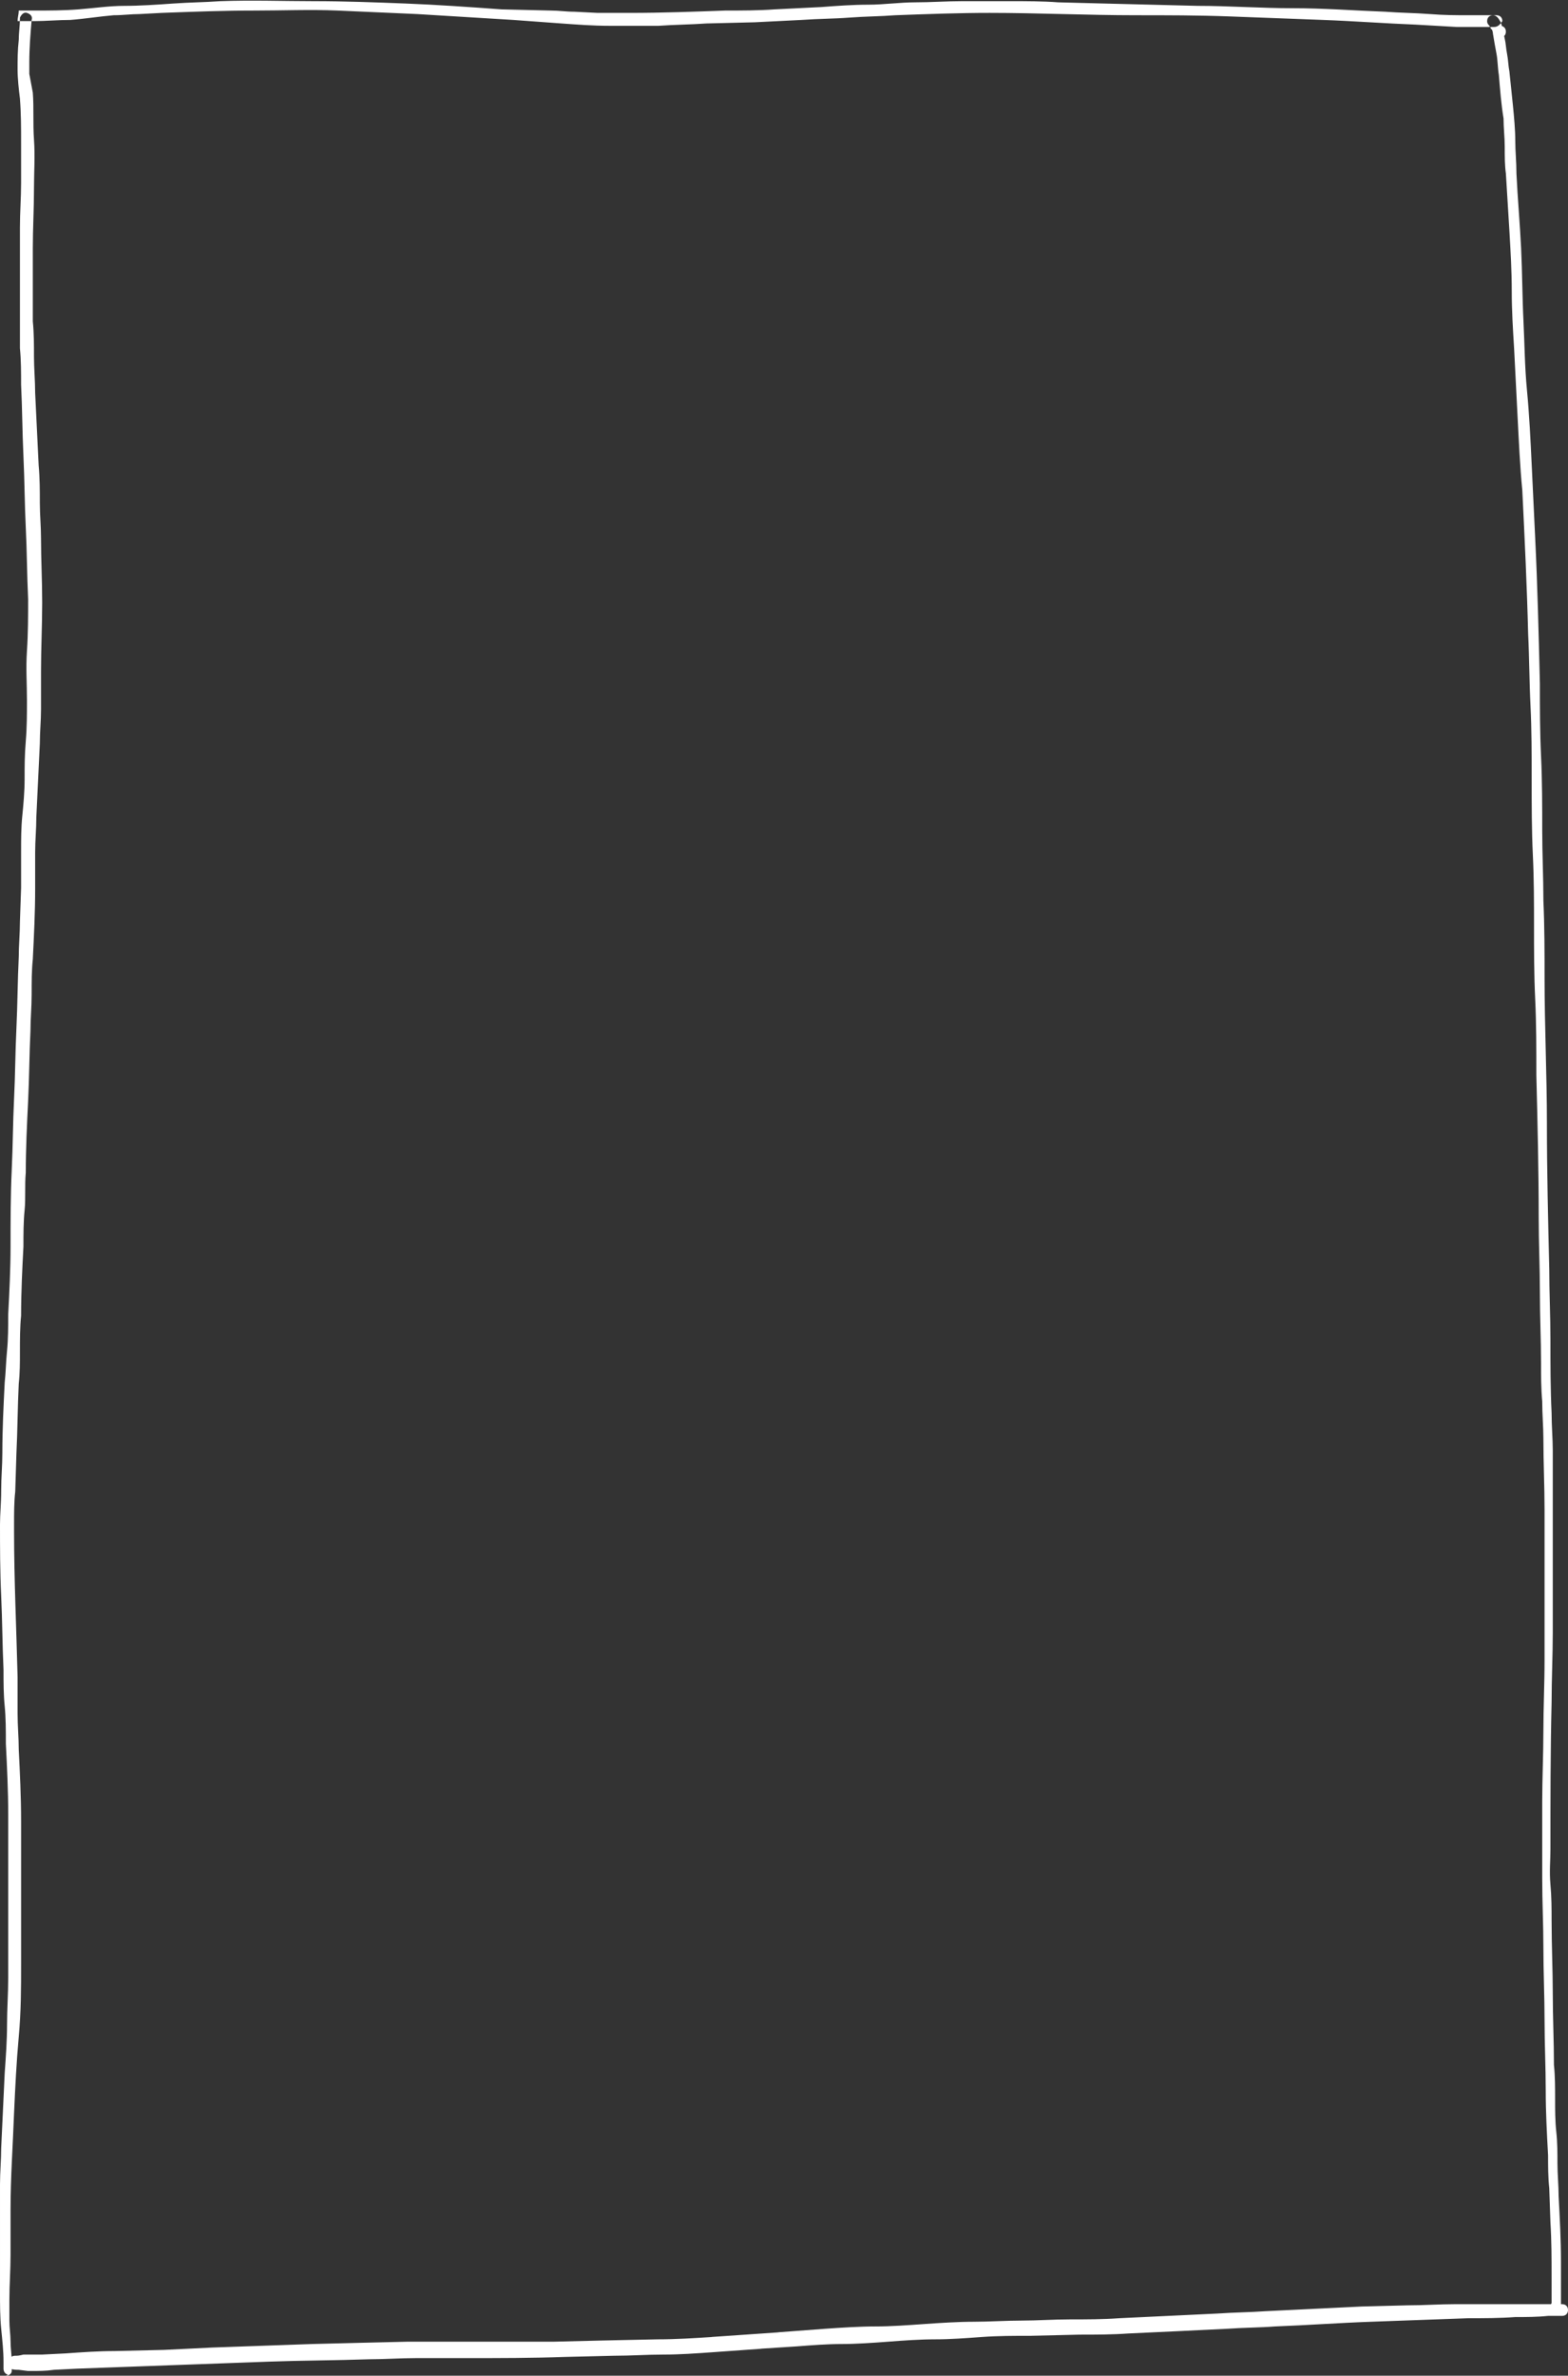 <?xml version="1.0" encoding="UTF-8" standalone="no"?><svg xmlns="http://www.w3.org/2000/svg" xmlns:xlink="http://www.w3.org/1999/xlink" fill="#000000" height="202.6" preserveAspectRatio="xMidYMid meet" version="1" viewBox="0.2 0.1 133.8 202.6" width="133.8" zoomAndPan="magnify"><rect x="0.2" y="0.1" width="133.8" height="202.6" fill="#333333" stroke="none"/><g id="change1_1"><path d="M127.7,2.4h-0.7c-0.8,0-1.7,0-2.5,0L121,2.2c-2.6-0.1-5.2-0.3-7.9-0.4s-5.3-0.2-8-0.3s-5.3-0.1-8-0.1 C93,1.4,88.8,1.2,84.6,1.2h0.1c-2.7,0-5.4,0.1-8.1,0.2c-1.3,0.1-2.6,0.1-3.9,0.2s-2.7,0.1-4.1,0.2l-4,0.2l-4.1,0.1 c-1.4,0.1-2.7,0.1-4.1,0.2h-2.1h-2.1c-1.4,0-2.7-0.1-4.1-0.2l-4.1-0.3l-8.2-0.5c-2.3-0.1-4.5-0.2-6.8-0.3s-4.7,0-7,0 c-2.7,0-5.3,0.1-8,0.2l-1.9,0.1c-0.7,0-1.4,0.1-2.2,0.1C8.7,1.5,7.5,1.7,6.2,1.8c-1,0-2.1,0.1-3.1,0.1c-0.5,0-0.9,0-1.4,0 c0-0.3,0.1-0.6,0.1-0.9c0.4,0,0.8,0,1.3,0c1.3,0,2.5,0,3.8-0.1s2.6-0.3,3.9-0.3s2.8-0.1,4.2-0.2s2.6-0.1,4-0.2c2.7-0.1,5.4,0,8,0 s5.2,0.1,7.8,0.2s5.5,0.3,8.2,0.5L47.2,1c0.7,0,1.3,0.1,2,0.1l2,0.1c1,0,1.9,0,2.8,0c2.7,0,5.4-0.1,8.1-0.2c1.4,0,2.8,0,4.2-0.1 l4-0.2c1.3-0.1,2.7-0.2,4-0.2s2.7-0.2,4-0.2s2.7-0.1,4-0.1s2.7,0,4.1,0s2.8,0,4.1,0.1l3.9,0.1l8,0.2c2.7,0,5.4,0.2,8.1,0.2 s5.2,0.2,7.9,0.3c1.3,0.1,2.5,0.1,3.8,0.2s2.2,0.1,3.4,0.1h2.3c0.3,0,0.5,0.2,0.5,0.5c0,0,0,0,0,0C128.2,2.2,128,2.4,127.7,2.4 L127.7,2.4z M0.7,202.7c0.3,0,0.5-0.2,0.5-0.4c0-0.3,0-0.5,0-0.8c0-0.6-0.1-1.1-0.1-1.7S1,198.6,1,198s0-1.2,0-1.8c0,0,0,0.1,0,0.1 c0-1.3,0.1-2.6,0.1-3.9s0-2.6,0-3.9c0-2.7,0.2-5.5,0.3-8.2c0.1-2.2,0.2-4.3,0.4-6.5s0.2-4.1,0.2-6.2s0-4.1,0-6.2v-3.1 c0-1,0-1.9,0-2.9c0-2.1-0.1-4.1-0.2-6.1c0-1-0.1-2-0.1-3.1s0-2.1,0-3.1c-0.1-4.1-0.3-8.3-0.3-12.4v-0.6c0-1,0-1.9,0.1-2.8l0.1-3.2 c0.1-2,0.1-4,0.2-6c0.1-0.9,0.1-1.8,0.1-2.7c0-1,0-2.1,0.1-3.1c0-2,0.1-4,0.2-5.9c0-1.1,0-2.1,0.1-3.1s0-2.1,0.1-3.2 c0-2,0.1-4.1,0.2-6.1s0.1-4,0.2-6c0-1,0.1-2,0.1-3.1s0-2,0.1-3c0.1-2,0.2-4,0.2-6l0-3.1c0-1,0.1-2,0.1-3c0.1-2.1,0.2-4.2,0.3-6.3 c0-1,0.1-1.9,0.1-2.9s0-2.2,0-3.3v0.1c0-2,0.1-4,0.1-5.9s-0.1-3.7-0.1-5.5c0-1-0.1-2-0.1-3s0-2.1-0.1-3.2c-0.1-2.1-0.2-4.1-0.3-6.2 c0-1-0.1-2.1-0.1-3.1s0-2-0.1-3l0-6.3v0.1c0-1.7,0.1-3.4,0.1-5.1c0-1.4,0.1-2.8,0-4.2s0-2.7-0.1-4L2.7,6.4c0-0.3,0-0.7,0-1 c0-1.2,0.1-2.4,0.2-3.6c0.1-0.3-0.1-0.5-0.4-0.6S2,1.4,1.9,1.6c0,0,0,0.1,0,0.1c0,0.6-0.1,1.2-0.1,1.8C1.7,4.4,1.7,5.2,1.7,6 c0,0.8,0.1,1.7,0.2,2.5C2,9.8,2,11,2,12.3s0,2.2,0,3.4c0,1.3-0.1,2.5-0.1,3.8s0,2.4,0,3.6s0,2.4,0,3.6c0,1,0,2.1,0,3.1 c0.1,1,0.1,2.1,0.1,3.1c0.1,2,0.1,4,0.2,6.1s0.1,4.1,0.2,6.1s0.1,4,0.2,6.1v-0.1c0,1.5,0,3-0.1,4.5s0,2.8,0,4.2c0,1.2,0,2.3-0.1,3.5 c-0.1,1.2-0.1,2.1-0.1,3.2s-0.1,2.2-0.2,3.2s-0.1,2-0.1,3s0,2.1,0,3.1l-0.1,2.9c0,1-0.1,2-0.1,3c-0.1,2-0.1,4-0.2,6.1s-0.1,4-0.2,6 s-0.1,4-0.2,6.1s-0.1,4.3-0.1,6.5c0,1.9-0.1,3.9-0.2,5.8c0,1,0,2.1-0.1,3.1s-0.1,1.8-0.2,2.7c-0.1,2-0.2,4-0.2,6 c0,1.1-0.1,2.1-0.1,3.2c0,1.1-0.1,2-0.1,2.9c0,2,0,4,0.1,6.1s0.1,4.2,0.2,6.3c0,1.1,0,2.1,0.1,3.1s0.1,2.1,0.1,3.2 c0.1,2,0.2,4,0.2,6c0,1,0,2,0,3l0,3.1l0,0c0,1.3,0,2.7,0,4s0,2.6,0,3.9s-0.1,2.7-0.1,4s-0.1,2.7-0.2,4.1c-0.1,2.1-0.2,4.3-0.3,6.4 c0,1-0.1,2-0.1,3.1s0,2.2,0,3.3s0,2,0,2.9c0,0.6,0,1.1,0,1.7v1.3c0,1.1,0,2.1,0.1,3.1s0.2,1.9,0.2,2.8c0,0.2,0,0.4,0,0.6 c0,0.3,0.2,0.5,0.4,0.5L0.7,202.7z M2.6,202.3h0.2c0.7,0,1.3,0,2-0.1l2-0.1c2.7-0.1,5.4-0.2,8.2-0.3s5.4-0.2,8.2-0.3 s5.6-0.1,8.5-0.2c1.3,0,2.7-0.1,4-0.1h4.3c2.8,0,5.6,0,8.4-0.1l4.2-0.1c1.4,0,2.8-0.1,4.2-0.1s2.8-0.1,4.2-0.2l4.2-0.3h-0.1l3.1-0.2 l0,0c1.3-0.1,2.6-0.2,3.8-0.2s2.7-0.1,4-0.2s2.7-0.2,4-0.2s2.6-0.1,4-0.2s2.7-0.1,4.1-0.1l4.2-0.1c1.4,0,2.8,0,4.2-0.1l4.3-0.2 l4.1-0.2c1.4-0.1,2.8-0.1,4.1-0.2c2.7-0.1,5.4-0.3,8.2-0.4s5.5-0.2,8.3-0.3c1.3,0,2.7,0,4-0.1c0.9,0,1.9,0,2.8-0.1h0.4l0,0h0.6h0.2 c0.3,0,0.5-0.2,0.5-0.5c0-0.3-0.2-0.5-0.5-0.5h-0.4h-0.4H132h-0.3h0.1c-0.4,0-0.9,0-1.4,0h-1.9c-1.4,0-2.7,0-4.1,0s-2.7,0.1-4.1,0.1 l-3.9,0.1l-4.1,0.2l-4.1,0.2c-1.4,0.1-2.7,0.1-4.1,0.2l-4.2,0.2l-4.2,0.2c-1.4,0.1-2.8,0.1-4.2,0.1s-2.8,0.1-4.1,0.1 s-2.8,0.1-4.1,0.1s-2.9,0.1-4.3,0.2s-2.8,0.2-4.1,0.2s-2.9,0.1-4.3,0.2l-4,0.3h0.1l-5.8,0.4h0.1c-1.6,0.1-3.1,0.2-4.7,0.2l-4.7,0.1 l-4.1,0.1h-4.3h-4.1c-1.4,0-2.7,0-4.1,0l-4.2,0.1l-4,0.1c-2.8,0.1-5.7,0.2-8.5,0.3l-4.1,0.2l-4.2,0.1c-1.4,0-2.8,0.1-4.2,0.2l-2,0.1 c-0.5,0-1.1,0-1.6,0C1.8,201,1.7,201,1.5,201c-0.2,0-0.4,0.1-0.4,0.2l0,0l0,0c-0.1,0.1-0.2,0.2-0.2,0.3c-0.1,0.2,0,0.4,0.2,0.6 c0.2,0.1,0.5,0.1,0.7,0.1L2.6,202.3z M128.2,3.3c0.3,0,0.5-0.2,0.5-0.5s-0.2-0.5-0.5-0.5c-0.3,0-0.5,0.2-0.5,0.5 C127.7,3,127.9,3.2,128.2,3.3L128.2,3.3z M132.9,197.4c0.1,0,0.2,0,0.2-0.1c0.2-0.1,0.3-0.3,0.3-0.5c0-0.1,0-0.2,0-0.4v-1 c0-0.8,0-1.6,0-2.4c0-1.9-0.1-3.7-0.2-5.6c0-0.9-0.1-1.9-0.1-2.8s0-1.8-0.1-2.7s-0.1-1.9-0.1-2.8s0-2-0.1-2.9c0-2-0.1-4.1-0.1-6.1 s-0.1-4.1-0.1-6.2c0-1,0-2-0.1-3.1s0-2,0-3c0-4.2,0-8.4,0.1-12.5c0-2,0.1-4,0.1-6v-6.4c0-2.1,0-4.2,0-6.2c0-1,0-1.9,0-2.9 s-0.1-2.1-0.1-3.2c-0.1-2.1-0.1-4.1-0.1-6.2s-0.1-4.1-0.1-6.1c-0.1-4.2-0.2-8.3-0.2-12.4s-0.2-8.3-0.2-12.4c0-2.2,0-4.4-0.1-6.6 c0-2-0.1-4-0.1-6s0-4.2-0.1-6.3s-0.1-4.1-0.1-6.2c-0.1-4.1-0.2-8.3-0.4-12.4c-0.1-2.1-0.2-4.2-0.3-6.3s-0.2-4.2-0.4-6.3 s-0.2-3.9-0.3-5.9s-0.1-4.1-0.2-6.2s-0.3-4.3-0.4-6.4c0-1-0.1-1.9-0.1-2.8s-0.1-2-0.2-3l-0.3-2.9c-0.1-0.5-0.1-1-0.2-1.5 s-0.1-0.9-0.2-1.3s-0.1-0.7-0.2-1c-0.1-0.2-0.1-0.4-0.2-0.5c-0.1-0.2-0.3-0.5-0.6-0.5c-0.3,0-0.5,0.2-0.5,0.5c0,0.2,0.1,0.3,0.2,0.4 c0,0.1,0.1,0.1,0.1,0.2c0,0,0,0.1,0.1,0.1c0.1,0.2,0.1,0.4,0.1,0.5c0,0,0,0,0-0.1c0.1,0.6,0.2,1.2,0.3,1.7s0.1,1.2,0.2,1.8 c0.1,1.2,0.2,2.5,0.4,3.7v0c0,0.8,0.1,1.6,0.1,2.4s0,1.6,0.1,2.3c0.1,1.6,0.2,3.2,0.3,4.9s0.2,3.4,0.2,5.1s0.1,3.3,0.2,4.9 c0.1,2,0.2,4,0.3,5.9s0.2,4.2,0.4,6.2c0.2,4.1,0.4,8.2,0.5,12.3c0.1,2,0.1,4.1,0.2,6.1s0.1,4.2,0.1,6.3s0,4.3,0.1,6.4 s0.1,4.1,0.1,6.1s0,4.1,0.1,6.2s0.1,4.3,0.1,6.5c0.1,4,0.2,8.1,0.2,12.1c0,2.2,0.1,4.3,0.1,6.4s0.1,4,0.1,6.1c0,1,0,2.1,0.1,3.2 c0,1.1,0.1,2.2,0.1,3.2c0,2,0.1,4,0.1,6.1v6.3c0,2.1,0,4.2,0,6.4s-0.1,4.1-0.1,6.1s-0.1,4.1-0.1,6.1s0,4.2,0,6.4s0.1,4,0.1,6 s0.1,4.2,0.1,6.2s0.1,4,0.1,6c0,1.8,0.1,3.7,0.2,5.5c0,0.9,0,1.9,0.1,2.8l0.1,2.9c0.1,1.6,0.1,3.1,0.1,4.7v1.2c0,0.3,0,0.7,0,1 c-0.1,0.2-0.1,0.4,0,0.5C132.8,197.2,132.9,197.3,132.9,197.4L132.9,197.4z" fill="#ffffff"/></g></svg>